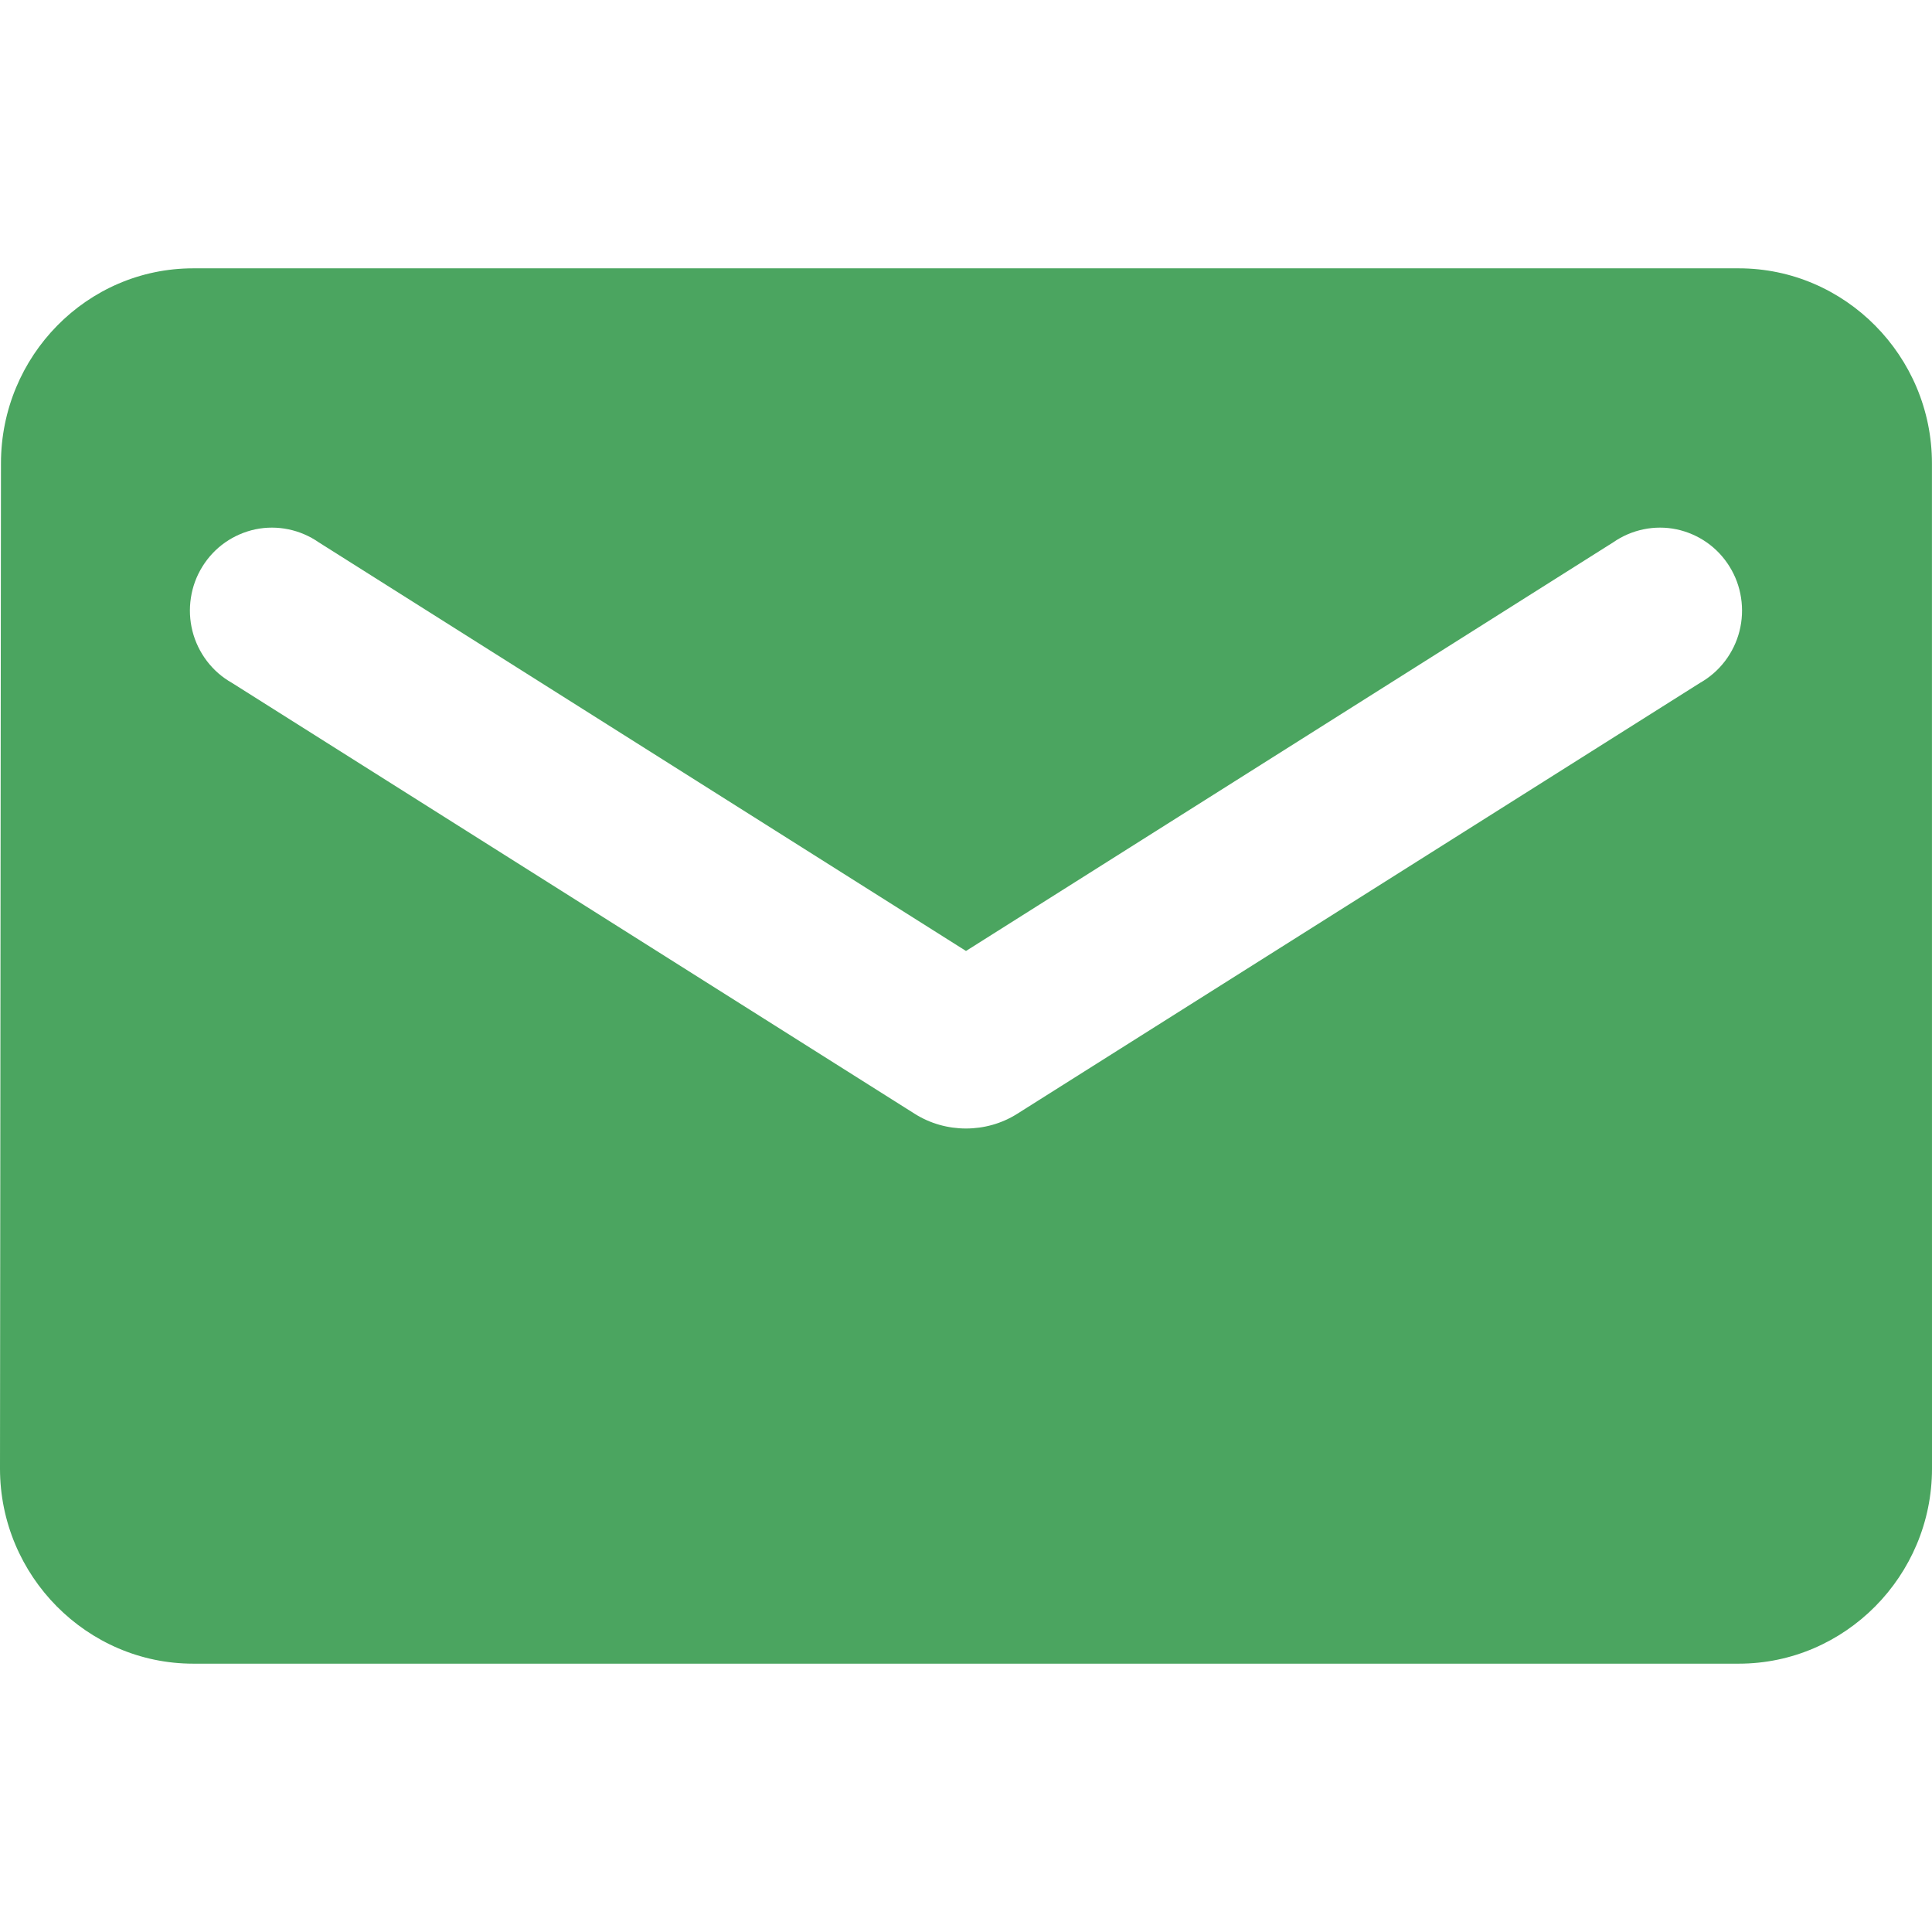 <svg width="36" height="36" viewBox="0 0 36 36" fill="none" xmlns="http://www.w3.org/2000/svg" class="icon-email-solid icon-chemspec">
<path d="M32.4 5H3.6C1.619 5 0.018 6.635 0.018 8.634L0 27.366C0 29.364 1.62 31 3.6 31H32.4C34.38 31 36 29.364 36 27.366L35.999 8.634C35.999 6.635 34.38 5 32.4 5ZM31.68 12.723L18.953 20.755C18.378 21.119 17.622 21.119 17.046 20.755L4.32 12.723C4.139 12.621 3.981 12.483 3.855 12.317C3.729 12.151 3.637 11.961 3.586 11.759C3.535 11.556 3.525 11.346 3.557 11.139C3.588 10.933 3.661 10.735 3.771 10.558C3.881 10.38 4.025 10.227 4.195 10.108C4.365 9.989 4.557 9.906 4.76 9.863C4.962 9.821 5.171 9.821 5.374 9.863C5.577 9.905 5.769 9.987 5.94 10.106L18 17.72L30.059 10.106C30.23 9.987 30.422 9.905 30.625 9.863C30.828 9.821 31.037 9.821 31.239 9.863C31.442 9.906 31.634 9.989 31.804 10.108C31.974 10.227 32.118 10.38 32.228 10.558C32.338 10.735 32.411 10.933 32.442 11.139C32.474 11.346 32.464 11.556 32.413 11.759C32.362 11.961 32.27 12.151 32.144 12.317C32.018 12.483 31.86 12.621 31.68 12.723Z" fill="#4BA560"/>
</svg>
